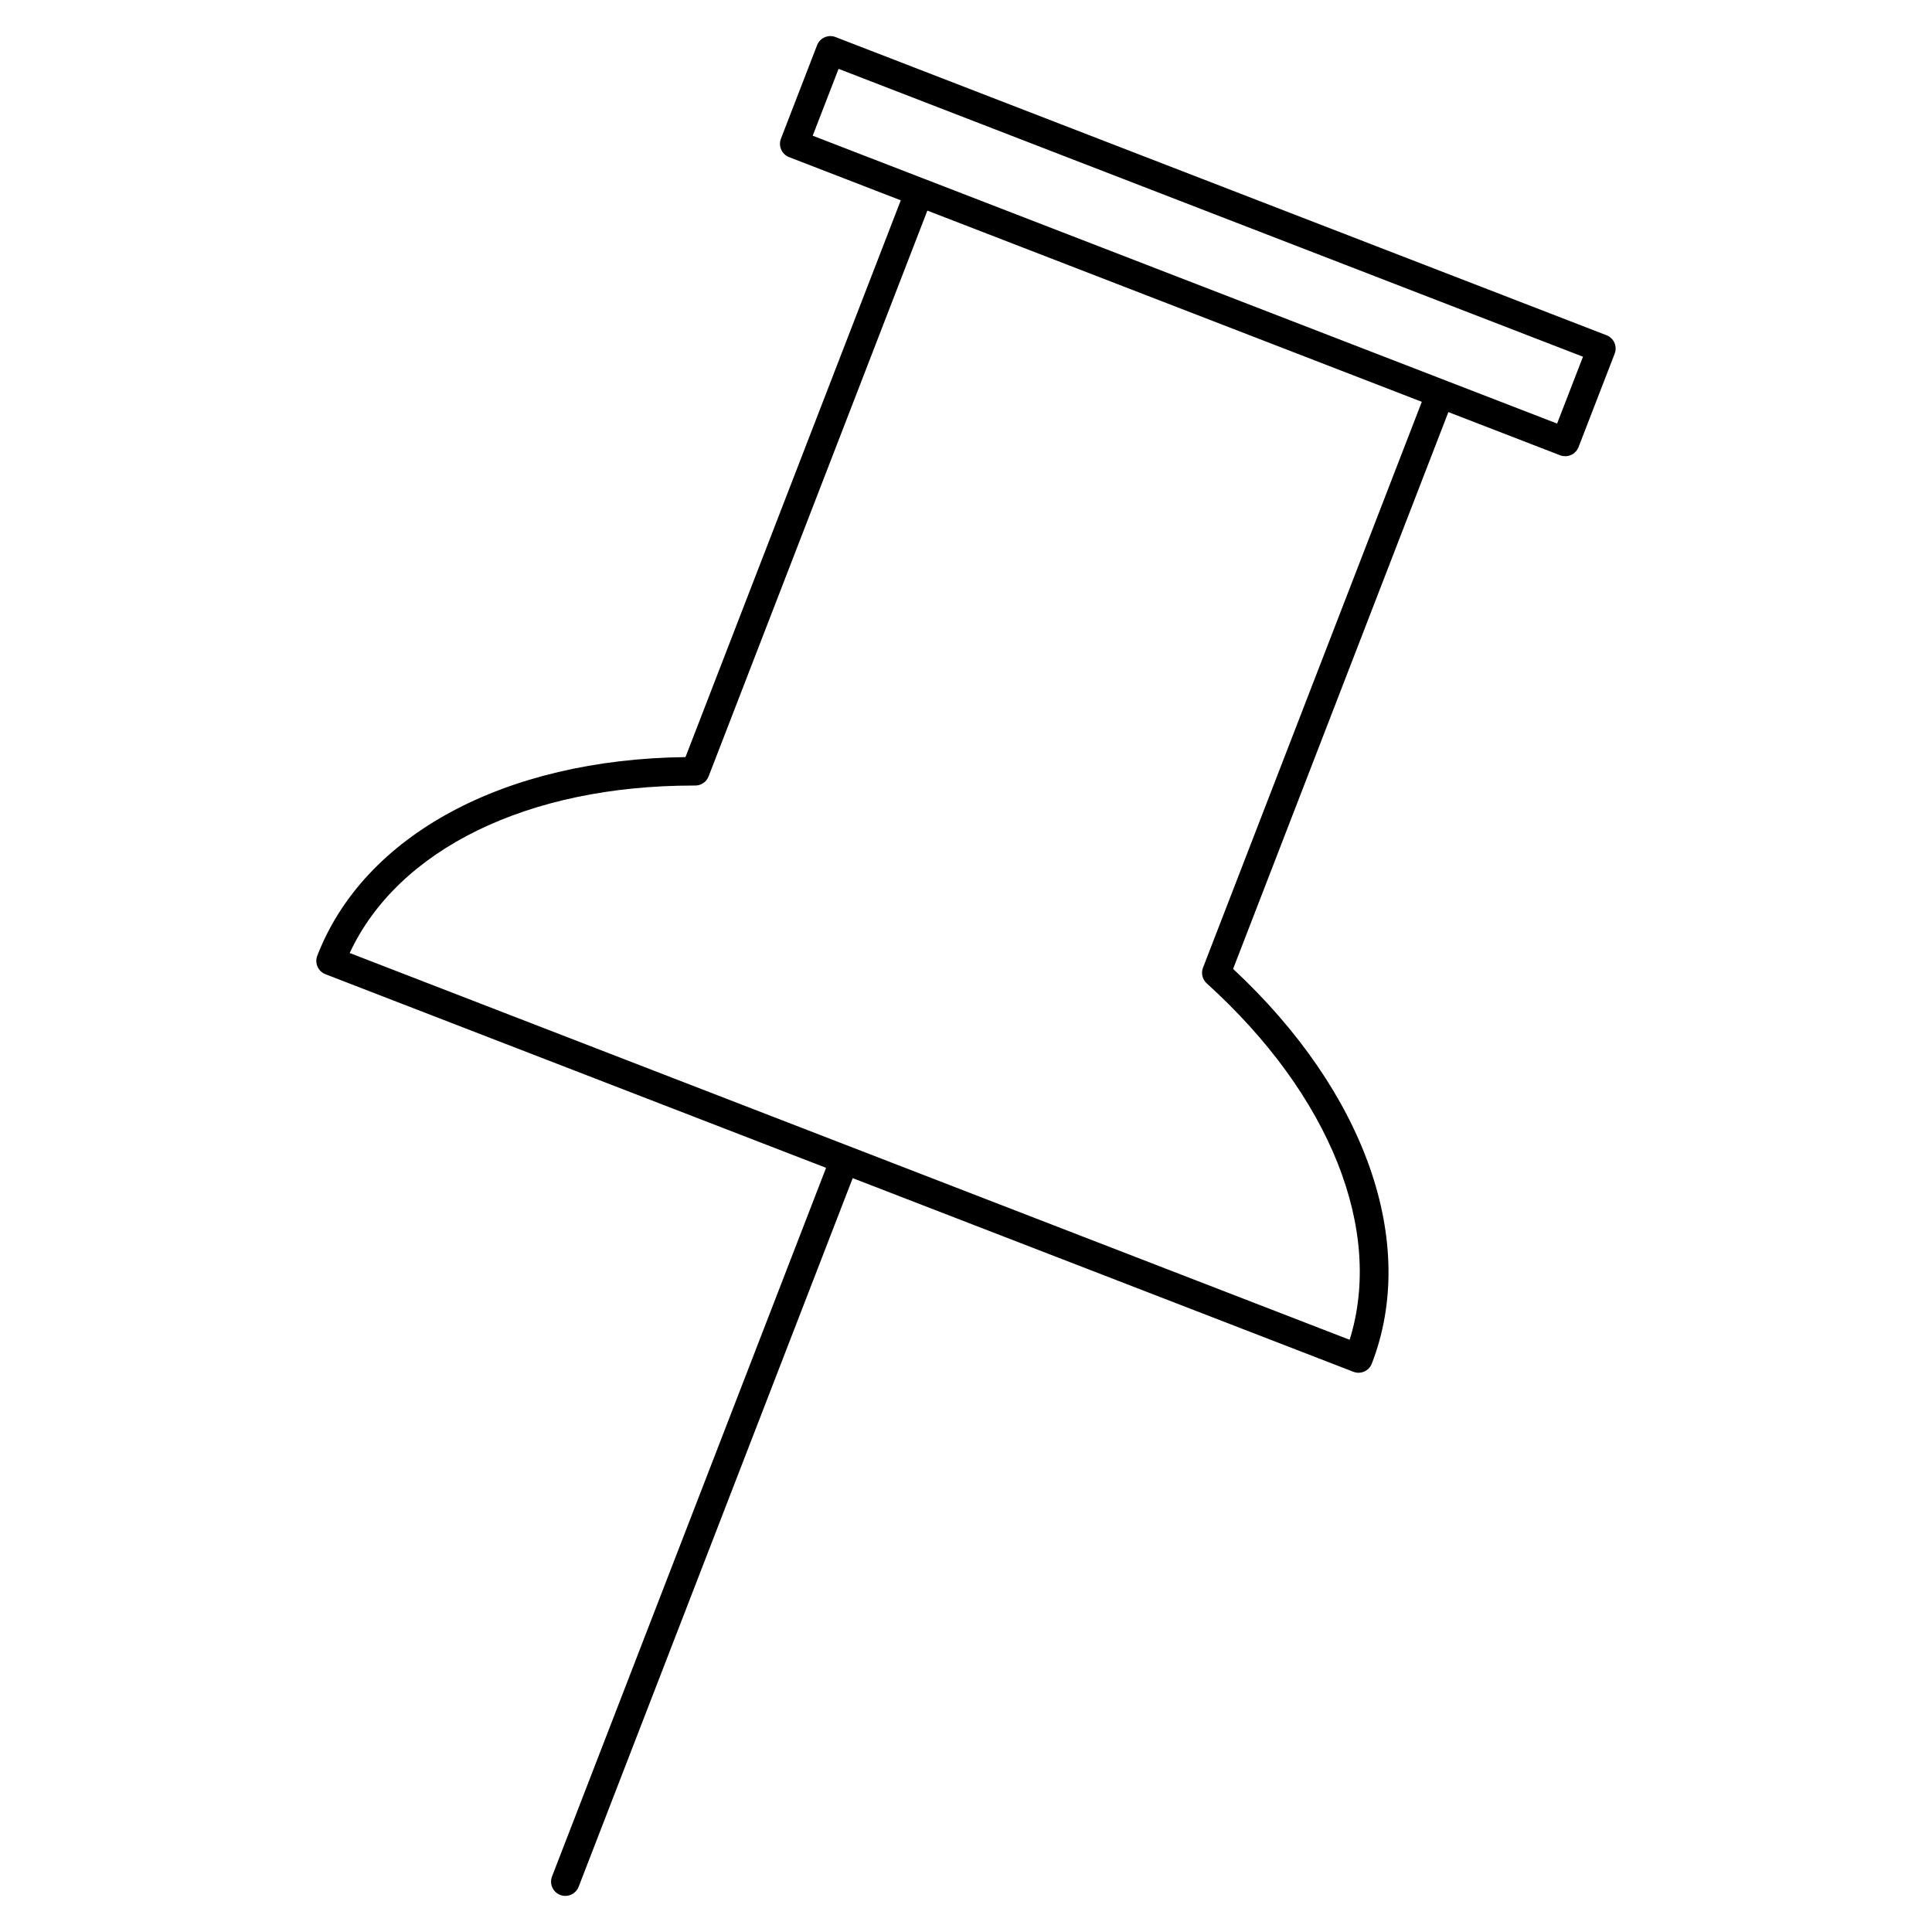 <?xml version="1.0" encoding="UTF-8"?>
<!-- Uploaded to: ICON Repo, www.iconrepo.com, Generator: ICON Repo Mixer Tools -->
<svg fill="#000000" width="800px" height="800px" version="1.1" viewBox="144 144 512 512" xmlns="http://www.w3.org/2000/svg">
 <path d="m571.84 234.84c-0.402-0.918-1.152-1.637-2.09-1.996l-204.33-79.023c-0.938-0.367-1.977-0.336-2.891 0.07-0.918 0.406-1.637 1.16-1.996 2.098l-9.574 24.766c-0.75 1.945 0.215 4.137 2.16 4.887l29.598 11.445-57.055 147.55c-47.926 0.574-85.195 20.609-97.582 52.652-0.75 1.945 0.215 4.137 2.16 4.887l132.68 51.312-72.629 187.8c-0.75 1.949 0.215 4.133 2.16 4.887 0.449 0.176 0.906 0.258 1.367 0.258 1.516 0 2.941-0.918 3.527-2.414l72.629-187.8 132.68 51.316c0.449 0.176 0.91 0.258 1.367 0.258 1.516 0 2.949-0.918 3.523-2.414 12.395-32.039-1.684-71.934-36.758-104.61l57.047-147.56 29.605 11.445c0.449 0.172 0.91 0.25 1.367 0.25 1.516 0 2.949-0.918 3.523-2.414l9.578-24.766c0.359-0.938 0.332-1.973-0.074-2.891zm-109.03 165.6c-0.562 1.461-0.172 3.113 0.988 4.168 32.738 29.617 46.934 65.41 37.875 94.449l-265-102.5c12.781-27.477 47.168-44.379 91.094-44.379 0.16 0 0.387-0.035 0.488 0 1.562 0 2.961-0.957 3.527-2.414l57.98-149.95 131.03 50.672zm93.84-144.19-29.605-11.445-138.07-53.402h-0.016l-29.582-11.441 6.852-17.719 197.28 76.293z"/>
</svg>